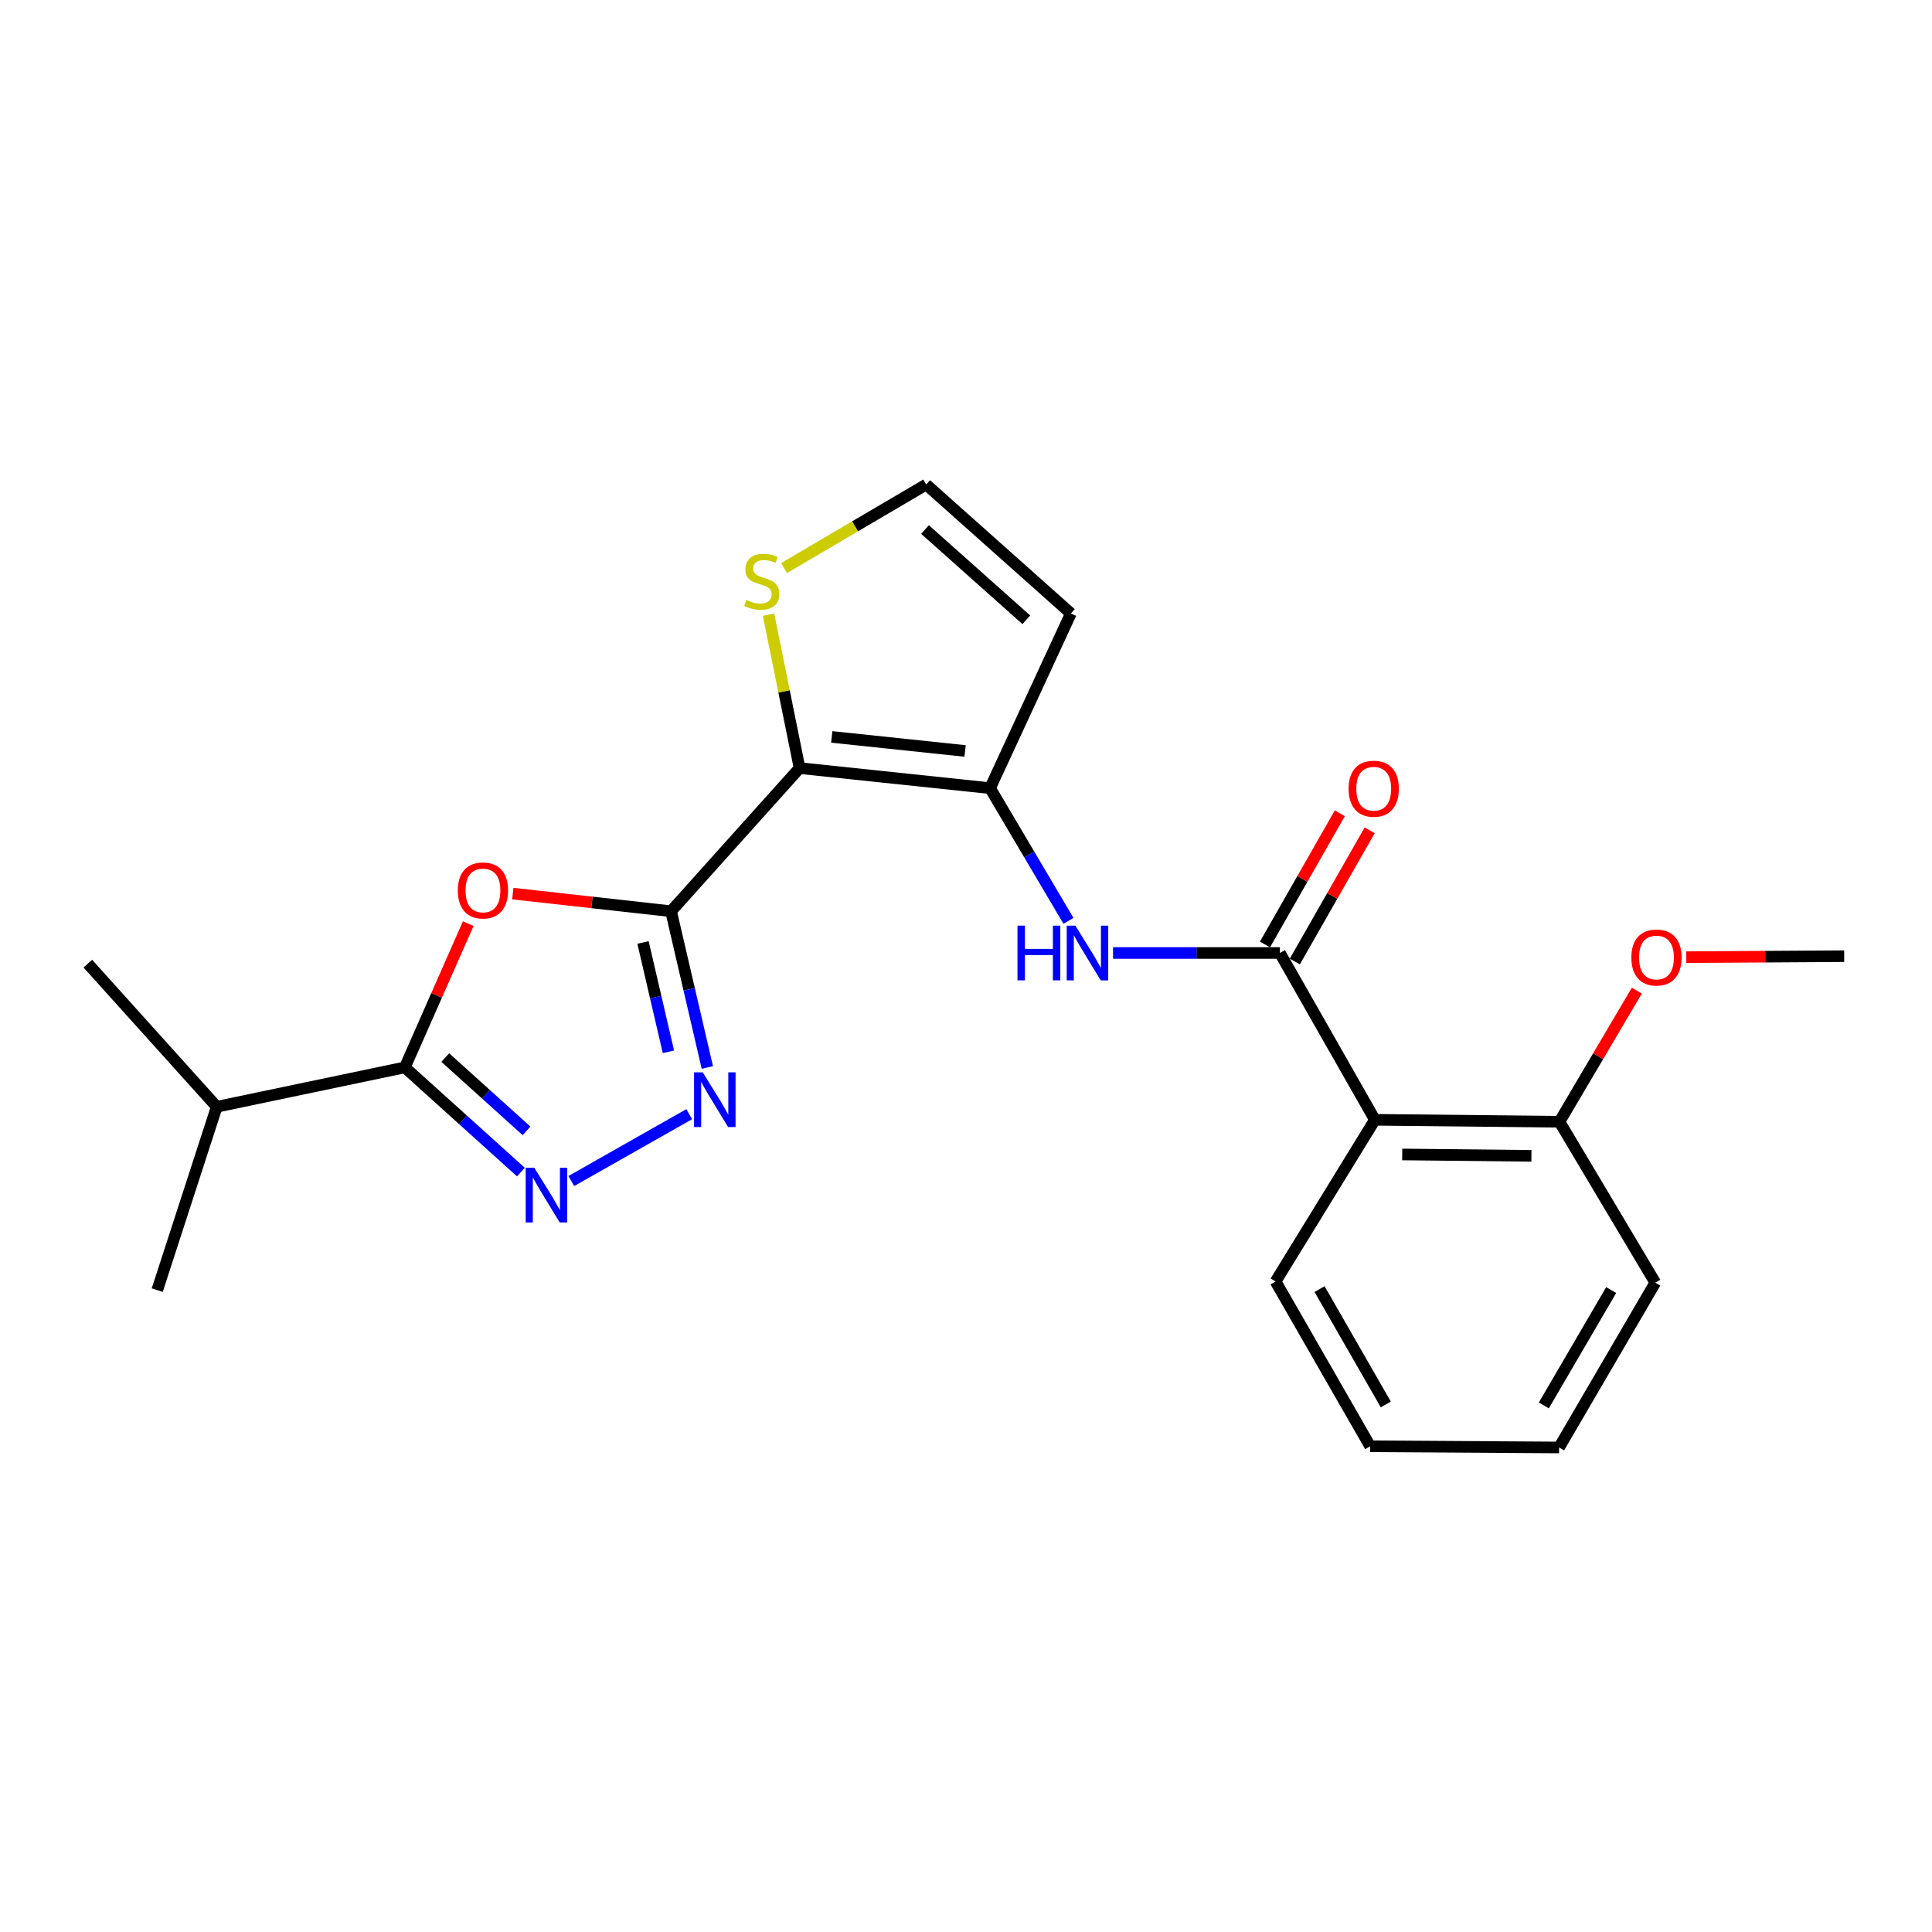 <?xml version='1.0' encoding='iso-8859-1'?>
<svg version='1.1' baseProfile='full'
              xmlns='http://www.w3.org/2000/svg'
                      xmlns:rdkit='http://www.rdkit.org/xml'
                      xmlns:xlink='http://www.w3.org/1999/xlink'
                  xml:space='preserve'
width='1000px' height='1000px' viewBox='0 0 1000 1000'>
<!-- END OF HEADER -->
<rect style='opacity:1.0;fill:#FFFFFF;stroke:none' width='1000' height='1000' x='0' y='0'> </rect>
<path class='bond-0' d='M 347.332,471.653 L 413.861,397.562' style='fill:none;fill-rule:evenodd;stroke:#000000;stroke-width:6px;stroke-linecap:butt;stroke-linejoin:miter;stroke-opacity:1' />
<path class='bond-1' d='M 347.332,471.653 L 306.377,467.092' style='fill:none;fill-rule:evenodd;stroke:#000000;stroke-width:6px;stroke-linecap:butt;stroke-linejoin:miter;stroke-opacity:1' />
<path class='bond-1' d='M 306.377,467.092 L 265.423,462.53' style='fill:none;fill-rule:evenodd;stroke:#FF0000;stroke-width:6px;stroke-linecap:butt;stroke-linejoin:miter;stroke-opacity:1' />
<path class='bond-2' d='M 347.332,471.653 L 356.724,512.089' style='fill:none;fill-rule:evenodd;stroke:#000000;stroke-width:6px;stroke-linecap:butt;stroke-linejoin:miter;stroke-opacity:1' />
<path class='bond-2' d='M 356.724,512.089 L 366.116,552.525' style='fill:none;fill-rule:evenodd;stroke:#0000FF;stroke-width:6px;stroke-linecap:butt;stroke-linejoin:miter;stroke-opacity:1' />
<path class='bond-2' d='M 332.819,487.809 L 339.394,516.114' style='fill:none;fill-rule:evenodd;stroke:#000000;stroke-width:6px;stroke-linecap:butt;stroke-linejoin:miter;stroke-opacity:1' />
<path class='bond-2' d='M 339.394,516.114 L 345.968,544.419' style='fill:none;fill-rule:evenodd;stroke:#0000FF;stroke-width:6px;stroke-linecap:butt;stroke-linejoin:miter;stroke-opacity:1' />
<path class='bond-3' d='M 413.861,397.562 L 512.454,407.95' style='fill:none;fill-rule:evenodd;stroke:#000000;stroke-width:6px;stroke-linecap:butt;stroke-linejoin:miter;stroke-opacity:1' />
<path class='bond-3' d='M 430.514,381.427 L 499.529,388.699' style='fill:none;fill-rule:evenodd;stroke:#000000;stroke-width:6px;stroke-linecap:butt;stroke-linejoin:miter;stroke-opacity:1' />
<path class='bond-9' d='M 413.861,397.562 L 405.826,357.859' style='fill:none;fill-rule:evenodd;stroke:#000000;stroke-width:6px;stroke-linecap:butt;stroke-linejoin:miter;stroke-opacity:1' />
<path class='bond-9' d='M 405.826,357.859 L 397.791,318.156' style='fill:none;fill-rule:evenodd;stroke:#CCCC00;stroke-width:6px;stroke-linecap:butt;stroke-linejoin:miter;stroke-opacity:1' />
<path class='bond-5' d='M 242.36,478.075 L 225.955,515.274' style='fill:none;fill-rule:evenodd;stroke:#FF0000;stroke-width:6px;stroke-linecap:butt;stroke-linejoin:miter;stroke-opacity:1' />
<path class='bond-5' d='M 225.955,515.274 L 209.549,552.474' style='fill:none;fill-rule:evenodd;stroke:#000000;stroke-width:6px;stroke-linecap:butt;stroke-linejoin:miter;stroke-opacity:1' />
<path class='bond-4' d='M 356.741,576.697 L 295.702,611.305' style='fill:none;fill-rule:evenodd;stroke:#0000FF;stroke-width:6px;stroke-linecap:butt;stroke-linejoin:miter;stroke-opacity:1' />
<path class='bond-7' d='M 512.454,407.95 L 532.747,442.291' style='fill:none;fill-rule:evenodd;stroke:#000000;stroke-width:6px;stroke-linecap:butt;stroke-linejoin:miter;stroke-opacity:1' />
<path class='bond-7' d='M 532.747,442.291 L 553.04,476.631' style='fill:none;fill-rule:evenodd;stroke:#0000FF;stroke-width:6px;stroke-linecap:butt;stroke-linejoin:miter;stroke-opacity:1' />
<path class='bond-10' d='M 512.454,407.95 L 554.293,317.531' style='fill:none;fill-rule:evenodd;stroke:#000000;stroke-width:6px;stroke-linecap:butt;stroke-linejoin:miter;stroke-opacity:1' />
<path class='bond-23' d='M 269.631,606.682 L 239.59,579.578' style='fill:none;fill-rule:evenodd;stroke:#0000FF;stroke-width:6px;stroke-linecap:butt;stroke-linejoin:miter;stroke-opacity:1' />
<path class='bond-23' d='M 239.59,579.578 L 209.549,552.474' style='fill:none;fill-rule:evenodd;stroke:#000000;stroke-width:6px;stroke-linecap:butt;stroke-linejoin:miter;stroke-opacity:1' />
<path class='bond-23' d='M 272.536,585.341 L 251.508,566.368' style='fill:none;fill-rule:evenodd;stroke:#0000FF;stroke-width:6px;stroke-linecap:butt;stroke-linejoin:miter;stroke-opacity:1' />
<path class='bond-23' d='M 251.508,566.368 L 230.479,547.396' style='fill:none;fill-rule:evenodd;stroke:#000000;stroke-width:6px;stroke-linecap:butt;stroke-linejoin:miter;stroke-opacity:1' />
<path class='bond-14' d='M 209.549,552.474 L 112.191,572.865' style='fill:none;fill-rule:evenodd;stroke:#000000;stroke-width:6px;stroke-linecap:butt;stroke-linejoin:miter;stroke-opacity:1' />
<path class='bond-6' d='M 662.473,493.269 L 619.288,493.269' style='fill:none;fill-rule:evenodd;stroke:#000000;stroke-width:6px;stroke-linecap:butt;stroke-linejoin:miter;stroke-opacity:1' />
<path class='bond-6' d='M 619.288,493.269 L 576.102,493.269' style='fill:none;fill-rule:evenodd;stroke:#0000FF;stroke-width:6px;stroke-linecap:butt;stroke-linejoin:miter;stroke-opacity:1' />
<path class='bond-8' d='M 662.473,493.269 L 711.646,579.606' style='fill:none;fill-rule:evenodd;stroke:#000000;stroke-width:6px;stroke-linecap:butt;stroke-linejoin:miter;stroke-opacity:1' />
<path class='bond-12' d='M 670.2,497.677 L 689.57,463.727' style='fill:none;fill-rule:evenodd;stroke:#000000;stroke-width:6px;stroke-linecap:butt;stroke-linejoin:miter;stroke-opacity:1' />
<path class='bond-12' d='M 689.57,463.727 L 708.941,429.776' style='fill:none;fill-rule:evenodd;stroke:#FF0000;stroke-width:6px;stroke-linecap:butt;stroke-linejoin:miter;stroke-opacity:1' />
<path class='bond-12' d='M 654.747,488.861 L 674.117,454.91' style='fill:none;fill-rule:evenodd;stroke:#000000;stroke-width:6px;stroke-linecap:butt;stroke-linejoin:miter;stroke-opacity:1' />
<path class='bond-12' d='M 674.117,454.91 L 693.488,420.959' style='fill:none;fill-rule:evenodd;stroke:#FF0000;stroke-width:6px;stroke-linecap:butt;stroke-linejoin:miter;stroke-opacity:1' />
<path class='bond-13' d='M 711.646,579.606 L 807.175,580.624' style='fill:none;fill-rule:evenodd;stroke:#000000;stroke-width:6px;stroke-linecap:butt;stroke-linejoin:miter;stroke-opacity:1' />
<path class='bond-13' d='M 725.786,597.549 L 792.656,598.261' style='fill:none;fill-rule:evenodd;stroke:#000000;stroke-width:6px;stroke-linecap:butt;stroke-linejoin:miter;stroke-opacity:1' />
<path class='bond-15' d='M 711.646,579.606 L 660.23,663.294' style='fill:none;fill-rule:evenodd;stroke:#000000;stroke-width:6px;stroke-linecap:butt;stroke-linejoin:miter;stroke-opacity:1' />
<path class='bond-11' d='M 405.829,294.022 L 442.61,272.408' style='fill:none;fill-rule:evenodd;stroke:#CCCC00;stroke-width:6px;stroke-linecap:butt;stroke-linejoin:miter;stroke-opacity:1' />
<path class='bond-11' d='M 442.61,272.408 L 479.392,250.795' style='fill:none;fill-rule:evenodd;stroke:#000000;stroke-width:6px;stroke-linecap:butt;stroke-linejoin:miter;stroke-opacity:1' />
<path class='bond-24' d='M 554.293,317.531 L 479.392,250.795' style='fill:none;fill-rule:evenodd;stroke:#000000;stroke-width:6px;stroke-linecap:butt;stroke-linejoin:miter;stroke-opacity:1' />
<path class='bond-24' d='M 531.222,320.804 L 478.792,274.089' style='fill:none;fill-rule:evenodd;stroke:#000000;stroke-width:6px;stroke-linecap:butt;stroke-linejoin:miter;stroke-opacity:1' />
<path class='bond-16' d='M 807.175,580.624 L 827.197,546.688' style='fill:none;fill-rule:evenodd;stroke:#000000;stroke-width:6px;stroke-linecap:butt;stroke-linejoin:miter;stroke-opacity:1' />
<path class='bond-16' d='M 827.197,546.688 L 847.22,512.753' style='fill:none;fill-rule:evenodd;stroke:#FF0000;stroke-width:6px;stroke-linecap:butt;stroke-linejoin:miter;stroke-opacity:1' />
<path class='bond-17' d='M 807.175,580.624 L 856.773,663.906' style='fill:none;fill-rule:evenodd;stroke:#000000;stroke-width:6px;stroke-linecap:butt;stroke-linejoin:miter;stroke-opacity:1' />
<path class='bond-18' d='M 112.191,572.865 L 81.383,667.771' style='fill:none;fill-rule:evenodd;stroke:#000000;stroke-width:6px;stroke-linecap:butt;stroke-linejoin:miter;stroke-opacity:1' />
<path class='bond-19' d='M 112.191,572.865 L 45.455,498.774' style='fill:none;fill-rule:evenodd;stroke:#000000;stroke-width:6px;stroke-linecap:butt;stroke-linejoin:miter;stroke-opacity:1' />
<path class='bond-21' d='M 660.23,663.294 L 709.205,748.593' style='fill:none;fill-rule:evenodd;stroke:#000000;stroke-width:6px;stroke-linecap:butt;stroke-linejoin:miter;stroke-opacity:1' />
<path class='bond-21' d='M 683.005,667.23 L 717.287,726.939' style='fill:none;fill-rule:evenodd;stroke:#000000;stroke-width:6px;stroke-linecap:butt;stroke-linejoin:miter;stroke-opacity:1' />
<path class='bond-20' d='M 872.815,495.427 L 913.68,495.173' style='fill:none;fill-rule:evenodd;stroke:#FF0000;stroke-width:6px;stroke-linecap:butt;stroke-linejoin:miter;stroke-opacity:1' />
<path class='bond-20' d='M 913.68,495.173 L 954.545,494.92' style='fill:none;fill-rule:evenodd;stroke:#000000;stroke-width:6px;stroke-linecap:butt;stroke-linejoin:miter;stroke-opacity:1' />
<path class='bond-25' d='M 856.773,663.906 L 806.987,749.205' style='fill:none;fill-rule:evenodd;stroke:#000000;stroke-width:6px;stroke-linecap:butt;stroke-linejoin:miter;stroke-opacity:1' />
<path class='bond-25' d='M 833.94,667.733 L 799.09,727.442' style='fill:none;fill-rule:evenodd;stroke:#000000;stroke-width:6px;stroke-linecap:butt;stroke-linejoin:miter;stroke-opacity:1' />
<path class='bond-22' d='M 709.205,748.593 L 806.987,749.205' style='fill:none;fill-rule:evenodd;stroke:#000000;stroke-width:6px;stroke-linecap:butt;stroke-linejoin:miter;stroke-opacity:1' />
<path  class='atom-2' d='M 236.974 460.89
Q 236.974 454.09, 240.334 450.29
Q 243.694 446.49, 249.974 446.49
Q 256.254 446.49, 259.614 450.29
Q 262.974 454.09, 262.974 460.89
Q 262.974 467.77, 259.574 471.69
Q 256.174 475.57, 249.974 475.57
Q 243.734 475.57, 240.334 471.69
Q 236.974 467.81, 236.974 460.89
M 249.974 472.37
Q 254.294 472.37, 256.614 469.49
Q 258.974 466.57, 258.974 460.89
Q 258.974 455.33, 256.614 452.53
Q 254.294 449.69, 249.974 449.69
Q 245.654 449.69, 243.294 452.49
Q 240.974 455.29, 240.974 460.89
Q 240.974 466.61, 243.294 469.49
Q 245.654 472.37, 249.974 472.37
' fill='#FF0000'/>
<path  class='atom-3' d='M 363.726 555.028
L 373.006 570.028
Q 373.926 571.508, 375.406 574.188
Q 376.886 576.868, 376.966 577.028
L 376.966 555.028
L 380.726 555.028
L 380.726 583.348
L 376.846 583.348
L 366.886 566.948
Q 365.726 565.028, 364.486 562.828
Q 363.286 560.628, 362.926 559.948
L 362.926 583.348
L 359.246 583.348
L 359.246 555.028
L 363.726 555.028
' fill='#0000FF'/>
<path  class='atom-5' d='M 276.579 604.438
L 285.859 619.438
Q 286.779 620.918, 288.259 623.598
Q 289.739 626.278, 289.819 626.438
L 289.819 604.438
L 293.579 604.438
L 293.579 632.758
L 289.699 632.758
L 279.739 616.358
Q 278.579 614.438, 277.339 612.238
Q 276.139 610.038, 275.779 609.358
L 275.779 632.758
L 272.099 632.758
L 272.099 604.438
L 276.579 604.438
' fill='#0000FF'/>
<path  class='atom-8' d='M 526.652 479.109
L 530.492 479.109
L 530.492 491.149
L 544.972 491.149
L 544.972 479.109
L 548.812 479.109
L 548.812 507.429
L 544.972 507.429
L 544.972 494.349
L 530.492 494.349
L 530.492 507.429
L 526.652 507.429
L 526.652 479.109
' fill='#0000FF'/>
<path  class='atom-8' d='M 556.612 479.109
L 565.892 494.109
Q 566.812 495.589, 568.292 498.269
Q 569.772 500.949, 569.852 501.109
L 569.852 479.109
L 573.612 479.109
L 573.612 507.429
L 569.732 507.429
L 559.772 491.029
Q 558.612 489.109, 557.372 486.909
Q 556.172 484.709, 555.812 484.029
L 555.812 507.429
L 552.132 507.429
L 552.132 479.109
L 556.612 479.109
' fill='#0000FF'/>
<path  class='atom-10' d='M 386.281 310.528
Q 386.601 310.648, 387.921 311.208
Q 389.241 311.768, 390.681 312.128
Q 392.161 312.448, 393.601 312.448
Q 396.281 312.448, 397.841 311.168
Q 399.401 309.848, 399.401 307.568
Q 399.401 306.008, 398.601 305.048
Q 397.841 304.088, 396.641 303.568
Q 395.441 303.048, 393.441 302.448
Q 390.921 301.688, 389.401 300.968
Q 387.921 300.248, 386.841 298.728
Q 385.801 297.208, 385.801 294.648
Q 385.801 291.088, 388.201 288.888
Q 390.641 286.688, 395.441 286.688
Q 398.721 286.688, 402.441 288.248
L 401.521 291.328
Q 398.121 289.928, 395.561 289.928
Q 392.801 289.928, 391.281 291.088
Q 389.761 292.208, 389.801 294.168
Q 389.801 295.688, 390.561 296.608
Q 391.361 297.528, 392.481 298.048
Q 393.641 298.568, 395.561 299.168
Q 398.121 299.968, 399.641 300.768
Q 401.161 301.568, 402.241 303.208
Q 403.361 304.808, 403.361 307.568
Q 403.361 311.488, 400.721 313.608
Q 398.121 315.688, 393.761 315.688
Q 391.241 315.688, 389.321 315.128
Q 387.441 314.608, 385.201 313.688
L 386.281 310.528
' fill='#CCCC00'/>
<path  class='atom-13' d='M 698.033 408.238
Q 698.033 401.438, 701.393 397.638
Q 704.753 393.838, 711.033 393.838
Q 717.313 393.838, 720.673 397.638
Q 724.033 401.438, 724.033 408.238
Q 724.033 415.118, 720.633 419.038
Q 717.233 422.918, 711.033 422.918
Q 704.793 422.918, 701.393 419.038
Q 698.033 415.158, 698.033 408.238
M 711.033 419.718
Q 715.353 419.718, 717.673 416.838
Q 720.033 413.918, 720.033 408.238
Q 720.033 402.678, 717.673 399.878
Q 715.353 397.038, 711.033 397.038
Q 706.713 397.038, 704.353 399.838
Q 702.033 402.638, 702.033 408.238
Q 702.033 413.958, 704.353 416.838
Q 706.713 419.718, 711.033 419.718
' fill='#FF0000'/>
<path  class='atom-17' d='M 844.386 495.603
Q 844.386 488.803, 847.746 485.003
Q 851.106 481.203, 857.386 481.203
Q 863.666 481.203, 867.026 485.003
Q 870.386 488.803, 870.386 495.603
Q 870.386 502.483, 866.986 506.403
Q 863.586 510.283, 857.386 510.283
Q 851.146 510.283, 847.746 506.403
Q 844.386 502.523, 844.386 495.603
M 857.386 507.083
Q 861.706 507.083, 864.026 504.203
Q 866.386 501.283, 866.386 495.603
Q 866.386 490.043, 864.026 487.243
Q 861.706 484.403, 857.386 484.403
Q 853.066 484.403, 850.706 487.203
Q 848.386 490.003, 848.386 495.603
Q 848.386 501.323, 850.706 504.203
Q 853.066 507.083, 857.386 507.083
' fill='#FF0000'/>
</svg>

